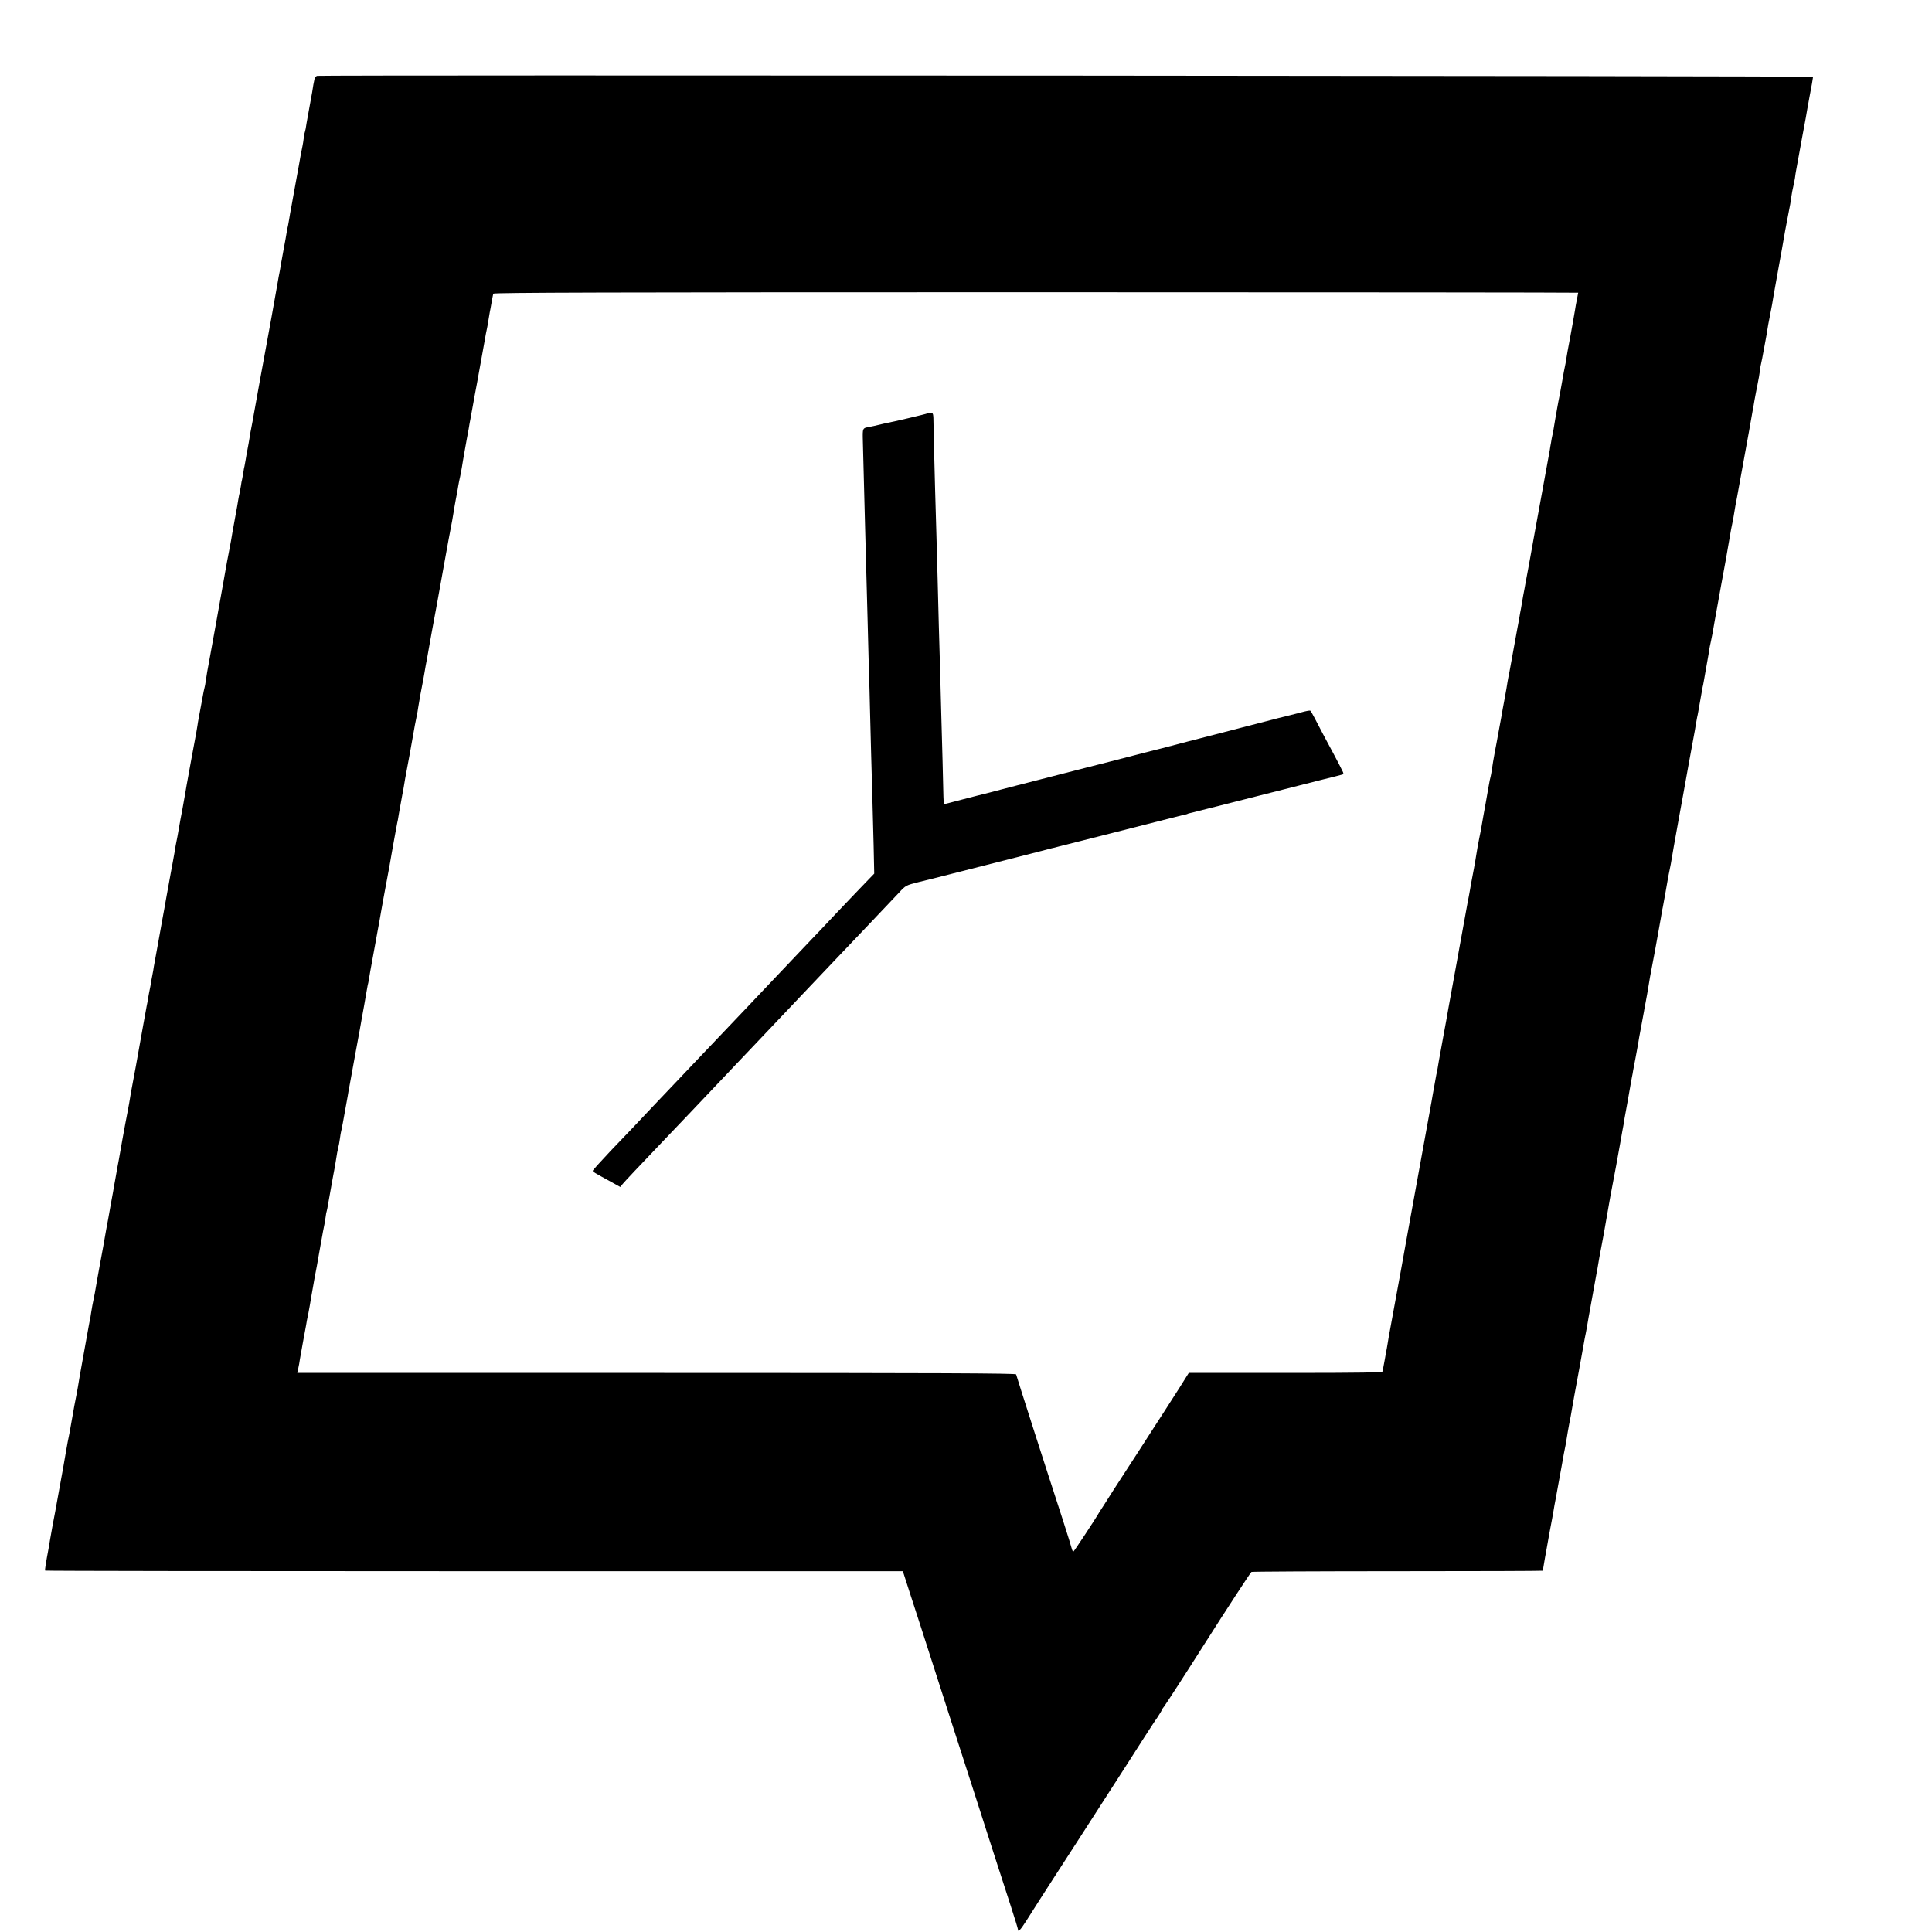 <?xml version="1.0" standalone="no"?>
<!DOCTYPE svg PUBLIC "-//W3C//DTD SVG 20010904//EN"
 "http://www.w3.org/TR/2001/REC-SVG-20010904/DTD/svg10.dtd">
<svg version="1.0" xmlns="http://www.w3.org/2000/svg"
 width="16pt" height="16pt" viewBox="0 0 16 16"
 preserveAspectRatio="xMidYMid meet">
<g transform="translate(0,16) scale(0.001,-0.001)"
fill="#000000" stroke="none">
<path d="M2627 15372 c-9 -2 -18 -11 -21 -20 -5 -19 -17 -85 -21 -117 -3 -20
-21 -118 -30 -165 -3 -14 -10 -54 -16 -89 -5 -36 -11 -67 -13 -70 -2 -3 -7
-26 -10 -51 -3 -25 -8 -56 -11 -70 -8 -34 -23 -119 -29 -155 -7 -40 -15 -85
-21 -115 -4 -22 -21 -113 -30 -165 -4 -23 -16 -91 -22 -120 -2 -11 -6 -36 -9
-55 -3 -19 -7 -42 -9 -50 -3 -8 -7 -33 -11 -55 -3 -22 -15 -87 -26 -145 -10
-58 -21 -114 -23 -125 -1 -11 -5 -33 -8 -50 -4 -16 -13 -68 -21 -115 -14 -84
-80 -446 -91 -505 -14 -70 -87 -477 -101 -555 -8 -47 -19 -105 -24 -130 -5
-25 -12 -61 -14 -80 -3 -19 -10 -60 -16 -90 -6 -30 -13 -71 -16 -90 -3 -19 -7
-42 -9 -50 -3 -8 -7 -33 -10 -55 -4 -22 -8 -47 -10 -55 -3 -8 -7 -33 -10 -55
-4 -22 -8 -47 -10 -55 -3 -8 -7 -32 -11 -54 -3 -21 -8 -48 -10 -60 -11 -57
-34 -185 -40 -220 -3 -21 -8 -48 -10 -60 -2 -11 -11 -59 -20 -106 -9 -47 -18
-92 -19 -101 -2 -9 -6 -32 -9 -50 -3 -19 -13 -72 -21 -119 -9 -47 -25 -137
-36 -200 -11 -63 -22 -126 -25 -140 -2 -14 -11 -63 -20 -110 -8 -47 -21 -119
-29 -160 -18 -95 -23 -124 -31 -180 -3 -25 -8 -47 -9 -50 -2 -3 -13 -57 -24
-120 -12 -63 -23 -126 -26 -140 -3 -13 -7 -40 -10 -60 -3 -20 -8 -47 -10 -60
-3 -14 -21 -110 -40 -215 -19 -104 -37 -203 -40 -220 -3 -16 -8 -46 -11 -65
-3 -19 -14 -80 -24 -135 -11 -55 -22 -116 -25 -135 -3 -19 -10 -57 -15 -85
-15 -76 -18 -89 -24 -131 -4 -22 -11 -61 -16 -89 -5 -27 -11 -61 -14 -75 -2
-14 -11 -63 -20 -110 -8 -47 -17 -96 -20 -110 -2 -14 -9 -52 -15 -85 -6 -33
-13 -72 -16 -87 -6 -36 -10 -54 -41 -228 -15 -80 -28 -154 -30 -165 -1 -11 -7
-45 -13 -75 -6 -30 -13 -68 -15 -85 -3 -16 -8 -41 -11 -55 -2 -14 -7 -38 -10
-55 -2 -16 -7 -41 -10 -55 -2 -14 -7 -38 -10 -55 -3 -16 -12 -66 -20 -110 -31
-171 -56 -311 -59 -330 -3 -17 -15 -82 -42 -225 -3 -19 -7 -44 -9 -55 -1 -11
-10 -56 -18 -100 -9 -44 -28 -147 -43 -230 -14 -82 -28 -159 -30 -170 -4 -18
-16 -86 -29 -160 -3 -16 -7 -41 -10 -55 -2 -14 -13 -77 -25 -140 -11 -63 -22
-126 -25 -140 -3 -14 -9 -50 -15 -80 -8 -50 -41 -232 -55 -305 -5 -28 -31
-170 -40 -225 -5 -26 -11 -56 -20 -100 -3 -14 -7 -43 -11 -65 -3 -22 -7 -47
-9 -55 -2 -8 -7 -31 -10 -50 -3 -19 -20 -109 -36 -200 -37 -203 -50 -279 -54
-307 -2 -12 -6 -34 -9 -50 -10 -47 -27 -138 -51 -278 -3 -16 -8 -41 -10 -55
-12 -57 -16 -79 -31 -165 -8 -49 -30 -173 -49 -275 -19 -102 -36 -196 -38
-210 -3 -14 -12 -63 -21 -110 -8 -47 -18 -102 -22 -124 -3 -21 -7 -46 -9 -55
-26 -139 -35 -194 -31 -198 2 -3 1602 -5 3554 -5 l3549 0 57 -177 c32 -97 75
-230 96 -296 48 -151 206 -642 270 -840 27 -82 59 -181 71 -220 12 -38 57
-178 100 -310 42 -132 114 -355 159 -495 45 -140 109 -336 141 -436 32 -99 59
-186 59 -192 0 -28 20 -7 71 73 84 133 127 200 222 347 159 245 215 333 608
943 109 171 203 317 209 325 5 8 25 39 45 67 19 29 35 55 35 59 0 3 9 18 21
32 19 26 171 260 337 522 179 282 377 585 386 592 5 3 549 6 1208 6 660 0
1201 2 1203 4 2 1 6 21 9 43 4 23 9 52 11 65 3 14 8 41 11 60 3 19 14 80 24
135 26 136 29 155 36 195 3 19 11 67 19 105 7 39 16 86 19 105 3 19 8 46 11
60 3 14 12 63 20 110 15 85 20 114 30 160 3 14 7 43 11 65 3 22 12 72 19 110
8 39 19 97 24 130 16 91 16 94 60 330 22 121 42 234 45 250 3 17 8 41 11 55 2
14 6 36 9 50 4 24 19 112 31 175 16 89 46 253 49 271 3 12 7 37 10 55 8 50 15
88 26 144 5 28 12 64 15 80 3 17 7 41 10 55 6 36 44 250 50 285 3 17 10 53 15
80 12 58 57 304 71 385 5 30 11 66 14 80 11 59 15 77 19 110 3 19 8 46 11 60
4 22 26 141 40 225 3 17 8 41 10 55 3 14 8 39 10 55 3 17 12 64 20 105 8 41
17 92 21 114 3 21 7 46 9 55 6 31 34 186 40 216 2 17 7 41 10 55 7 34 23 127
30 170 3 19 8 46 10 60 10 51 30 158 41 217 3 16 13 75 24 133 11 58 22 121
25 140 3 19 8 46 10 60 3 14 8 36 10 50 5 27 32 175 40 225 3 17 8 41 11 55 3
14 8 39 11 55 3 24 41 237 67 380 3 17 13 68 21 115 8 47 17 96 20 110 3 14
23 126 45 250 23 124 43 236 46 250 2 14 7 41 10 60 3 19 7 42 9 50 2 8 7 31
10 50 3 19 10 58 15 85 5 28 12 66 15 85 3 19 8 42 10 50 2 8 6 31 9 50 3 19
8 47 11 63 3 15 10 55 16 90 6 34 13 73 14 85 2 13 8 45 14 70 6 26 20 99 30
162 11 63 36 201 55 305 42 225 41 224 62 345 9 52 18 104 20 115 14 66 25
124 29 155 3 19 11 69 20 110 8 41 17 91 20 110 3 19 21 118 40 220 19 102 37
201 40 220 8 47 24 139 30 170 3 14 10 52 15 85 6 33 17 92 25 130 8 39 17 90
20 115 3 25 7 52 10 60 2 8 6 27 9 43 7 37 25 136 31 167 3 13 7 42 11 65 3
22 12 72 20 110 8 39 17 86 20 105 3 19 14 85 25 145 11 61 27 148 35 195 8
47 17 96 20 110 5 28 19 106 28 160 4 19 13 69 21 110 21 106 25 130 31 175 3
22 9 56 14 75 5 19 11 53 15 75 3 23 7 52 10 65 7 36 46 250 51 280 3 14 9 48
14 75 12 64 19 101 26 145 3 19 12 67 19 105 17 87 29 157 30 169 0 8 -12347
16 -12388 8z m10443 -1796 c0 -2 -5 -28 -11 -57 -6 -30 -13 -67 -15 -84 -5
-30 -29 -168 -38 -215 -3 -14 -9 -50 -15 -80 -6 -30 -13 -71 -16 -90 -3 -19
-8 -46 -10 -60 -11 -53 -16 -78 -30 -160 -14 -81 -19 -105 -30 -160 -2 -14 -7
-38 -10 -55 -3 -16 -9 -55 -15 -85 -5 -30 -12 -71 -15 -90 -3 -19 -8 -42 -10
-50 -2 -8 -7 -33 -10 -55 -4 -22 -9 -49 -10 -60 -5 -26 -100 -548 -125 -685
-24 -132 -29 -158 -35 -195 -3 -16 -13 -68 -21 -115 -9 -47 -18 -95 -20 -107
-2 -13 -6 -35 -9 -50 -3 -16 -8 -41 -11 -58 -8 -49 -13 -78 -18 -105 -3 -14
-10 -52 -15 -85 -6 -33 -13 -71 -16 -85 -9 -46 -54 -294 -60 -330 -3 -19 -8
-42 -10 -50 -2 -8 -6 -33 -10 -55 -3 -22 -14 -87 -25 -145 -11 -58 -22 -117
-24 -133 -3 -15 -10 -54 -16 -87 -6 -33 -13 -72 -16 -87 -3 -16 -13 -73 -24
-128 -10 -55 -22 -122 -25 -150 -4 -27 -9 -52 -10 -55 -2 -3 -11 -48 -20 -100
-9 -52 -18 -106 -21 -120 -6 -30 -33 -183 -40 -225 -3 -16 -9 -48 -14 -70 -8
-39 -19 -99 -25 -140 -1 -11 -10 -58 -18 -105 -26 -136 -27 -143 -33 -179 -3
-18 -8 -43 -10 -55 -2 -11 -7 -34 -10 -51 -3 -16 -20 -113 -39 -215 -19 -102
-37 -201 -40 -220 -3 -19 -12 -69 -20 -110 -8 -41 -17 -91 -20 -110 -3 -19
-12 -69 -20 -110 -8 -41 -17 -91 -20 -110 -5 -33 -30 -168 -39 -216 -2 -12 -7
-37 -10 -55 -3 -19 -8 -44 -10 -55 -2 -12 -7 -37 -10 -55 -3 -19 -8 -44 -10
-55 -2 -12 -7 -39 -10 -60 -4 -22 -8 -46 -11 -54 -2 -8 -6 -31 -9 -50 -3 -19
-8 -45 -10 -56 -2 -12 -7 -37 -10 -55 -3 -19 -8 -47 -11 -64 -38 -207 -105
-578 -110 -605 -3 -19 -21 -118 -40 -220 -19 -102 -37 -201 -40 -220 -9 -53
-112 -621 -140 -770 -8 -41 -19 -103 -25 -137 -5 -35 -13 -75 -15 -90 -3 -16
-11 -55 -16 -88 -6 -33 -12 -67 -14 -75 -2 -8 -4 -21 -4 -27 -1 -10 -169 -13
-803 -13 l-803 0 -74 -118 c-94 -147 -169 -264 -236 -367 -29 -44 -81 -125
-116 -180 -36 -55 -101 -155 -144 -222 -44 -68 -85 -131 -90 -140 -6 -10 -24
-38 -40 -63 -16 -25 -34 -53 -40 -62 -38 -66 -211 -327 -216 -328 -4 0 -10 12
-14 28 -5 24 -116 371 -210 657 -18 55 -60 188 -95 295 -34 107 -82 258 -107
335 -24 77 -46 146 -48 153 -4 9 -608 12 -2979 12 l-2974 0 8 37 c5 21 11 56
14 78 4 22 15 87 26 145 11 58 22 119 25 135 4 28 7 42 20 105 2 14 7 39 10
55 3 17 10 56 15 88 6 32 13 70 15 85 2 15 15 86 29 157 13 72 27 150 31 175
4 25 13 75 20 111 8 36 17 87 21 115 3 27 8 52 10 55 1 3 8 33 13 67 20 113
31 177 36 202 15 76 26 140 31 175 3 22 9 56 14 75 5 19 12 55 15 80 3 25 8
52 10 60 4 13 17 82 55 295 4 28 11 66 15 85 3 19 26 145 51 280 25 135 48
259 50 275 3 17 12 66 20 110 8 44 17 96 20 115 3 19 7 42 9 50 3 8 7 32 11
54 3 21 8 48 10 60 4 21 27 146 44 241 5 28 14 75 19 105 10 55 17 89 26 145
14 76 25 142 29 160 5 24 33 178 41 220 3 17 12 68 20 115 8 47 17 95 19 106
2 12 7 37 10 55 3 19 8 45 11 59 2 14 7 36 10 50 2 14 7 41 10 60 6 35 21 118
28 155 3 11 8 40 12 65 4 25 9 52 10 60 13 71 35 191 40 215 6 34 33 186 41
230 3 17 9 48 14 70 5 22 11 58 14 80 8 52 25 146 41 225 4 24 10 53 20 115 3
17 10 53 15 80 5 28 12 66 15 85 3 19 32 179 65 355 32 176 60 334 63 350 10
58 52 286 62 335 3 14 7 43 11 65 3 22 12 72 19 110 8 39 17 88 20 110 4 22
10 56 15 75 4 19 12 58 16 85 4 28 8 52 9 55 1 3 7 39 14 80 7 41 15 84 17 95
2 11 9 47 15 80 5 33 12 71 15 85 3 14 12 63 20 110 8 47 24 132 35 190 11 58
22 120 25 139 3 18 8 43 10 55 4 20 18 100 29 161 5 30 10 59 20 105 3 14 8
42 11 64 3 21 8 48 10 60 3 11 9 48 15 81 6 33 12 66 14 73 4 9 911 12 4495
12 2469 0 4490 -2 4490 -4z"/>
<path d="M7679 12576 c-4 -4 -291 -72 -349 -82 -14 -3 -41 -9 -60 -14 -19 -5
-47 -11 -63 -14 -66 -12 -64 -6 -61 -124 8 -331 15 -577 19 -732 5 -168 9
-321 20 -740 3 -107 7 -283 10 -390 4 -107 8 -269 10 -360 5 -202 14 -545 20
-740 2 -80 7 -251 10 -380 l5 -235 -82 -85 c-46 -47 -150 -157 -233 -244 -82
-88 -172 -182 -200 -211 -99 -104 -343 -361 -375 -395 -18 -19 -98 -104 -179
-189 -209 -219 -230 -241 -391 -411 -80 -85 -163 -172 -185 -195 -45 -47 -314
-330 -359 -379 -17 -17 -97 -101 -179 -187 -82 -87 -149 -161 -148 -165 1 -9
10 -14 152 -92 l76 -42 19 24 c16 20 133 144 364 386 30 32 123 129 205 215
83 87 166 175 185 195 19 20 100 106 180 190 80 84 165 174 190 200 25 26 108
114 185 195 77 81 158 167 180 190 22 23 108 113 190 200 208 218 210 221 391
411 88 93 186 197 218 230 57 62 58 62 164 89 59 15 114 28 122 30 17 4 580
147 810 206 85 22 162 42 170 44 8 1 35 8 60 15 25 7 52 13 60 15 8 2 186 47
395 100 503 128 577 147 595 150 8 2 15 4 15 5 0 1 7 3 15 5 8 1 44 11 80 20
36 9 72 18 80 20 8 2 186 47 395 100 209 53 452 115 540 137 88 22 166 41 173
44 10 3 10 11 -4 36 -9 18 -20 40 -24 48 -4 8 -23 44 -42 80 -57 105 -129 241
-160 302 -16 32 -33 60 -37 63 -5 2 -39 -4 -77 -15 -38 -10 -80 -21 -94 -24
-28 -6 -87 -21 -395 -101 -121 -31 -227 -59 -235 -61 -8 -2 -103 -26 -210 -54
-107 -28 -202 -53 -210 -55 -8 -1 -114 -29 -235 -60 -121 -31 -305 -79 -410
-105 -104 -27 -271 -70 -370 -95 -99 -26 -187 -48 -195 -50 -8 -2 -69 -18
-135 -35 -66 -18 -127 -33 -135 -35 -8 -2 -86 -21 -173 -44 -86 -23 -158 -41
-160 -41 -1 0 -3 28 -4 63 -1 34 -4 166 -7 292 -4 127 -9 307 -11 400 -4 181
-13 474 -20 720 -2 83 -7 258 -10 390 -3 132 -8 296 -10 365 -2 69 -7 240 -11
380 -3 140 -8 298 -9 350 -1 52 -3 137 -4 188 -1 89 -2 92 -24 92 -13 0 -26
-2 -28 -4z"/>
</g>
</svg>
